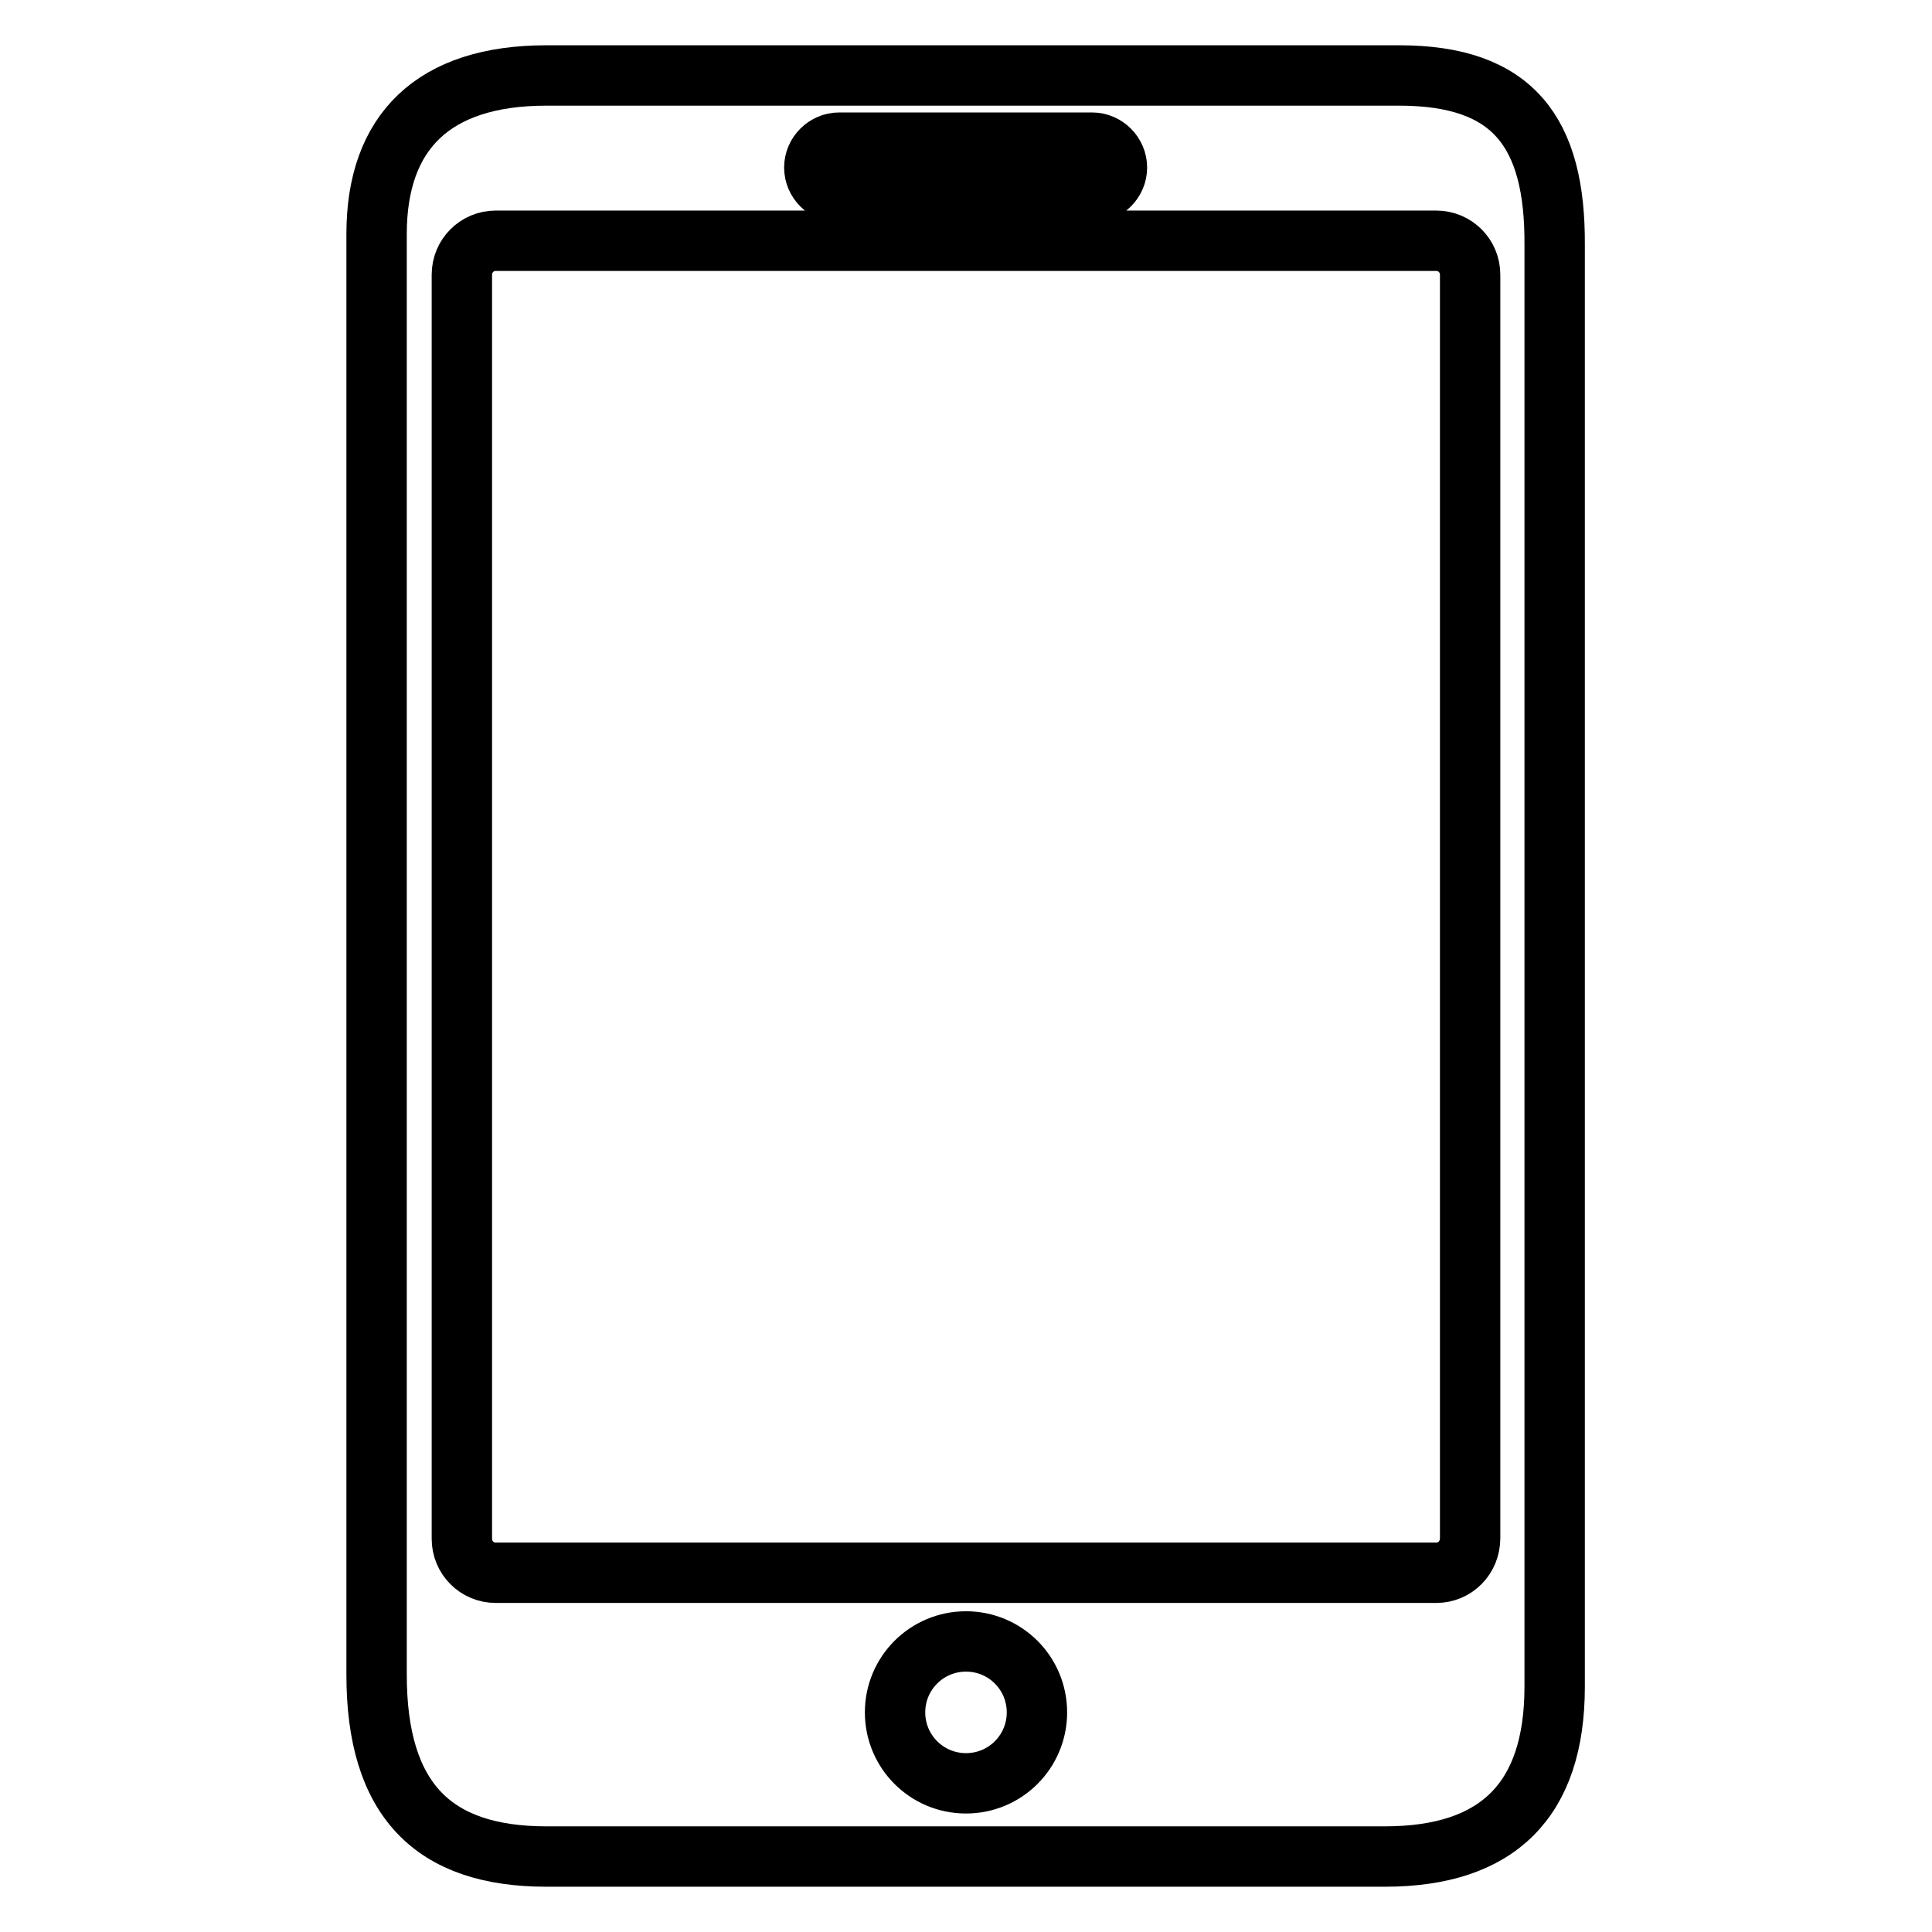 <?xml version="1.0" encoding="utf-8"?>
<!-- Svg Vector Icons : http://www.onlinewebfonts.com/icon -->
<!DOCTYPE svg PUBLIC "-//W3C//DTD SVG 1.1//EN" "http://www.w3.org/Graphics/SVG/1.1/DTD/svg11.dtd">
<svg version="1.1" xmlns="http://www.w3.org/2000/svg" xmlns:xlink="http://www.w3.org/1999/xlink" x="0px" y="0px" viewBox="0 0 256 256" enable-background="new 0 0 256 256" xml:space="preserve">
<g><g><path stroke-width="8" fill-opacity="0" stroke="#000000"  d="M185.4,10h-1.9l0,0H72.4c-15,0-22.5,7.5-22.5,21v190.9c0,16.6,7.5,24.1,22.5,24.1h111.1c15,0,22.5-7.5,22.5-22.5V32.5C206.1,17.5,200.5,10,185.4,10z M111.2,18.9h33.5c1.8,0,3.3,1.5,3.3,3.3c0,1.8-1.5,3.3-3.3,3.3h-33.5c-1.8,0-3.3-1.5-3.3-3.3C107.9,20.4,109.4,18.9,111.2,18.9z M128,236.3c-5.2,0-9.4-4.2-9.4-9.4c0-5.2,4.2-9.4,9.4-9.4c5.2,0,9.4,4.2,9.4,9.4C137.4,232.1,133.2,236.3,128,236.3z M190.3,208.4H65.7c-2.5,0-4.5-2-4.5-4.5V36.4c0-2.5,2-4.5,4.5-4.5h124.6c2.5,0,4.5,2,4.5,4.5v167.4C194.8,206.4,192.8,208.4,190.3,208.4z"/></g></g>
</svg>